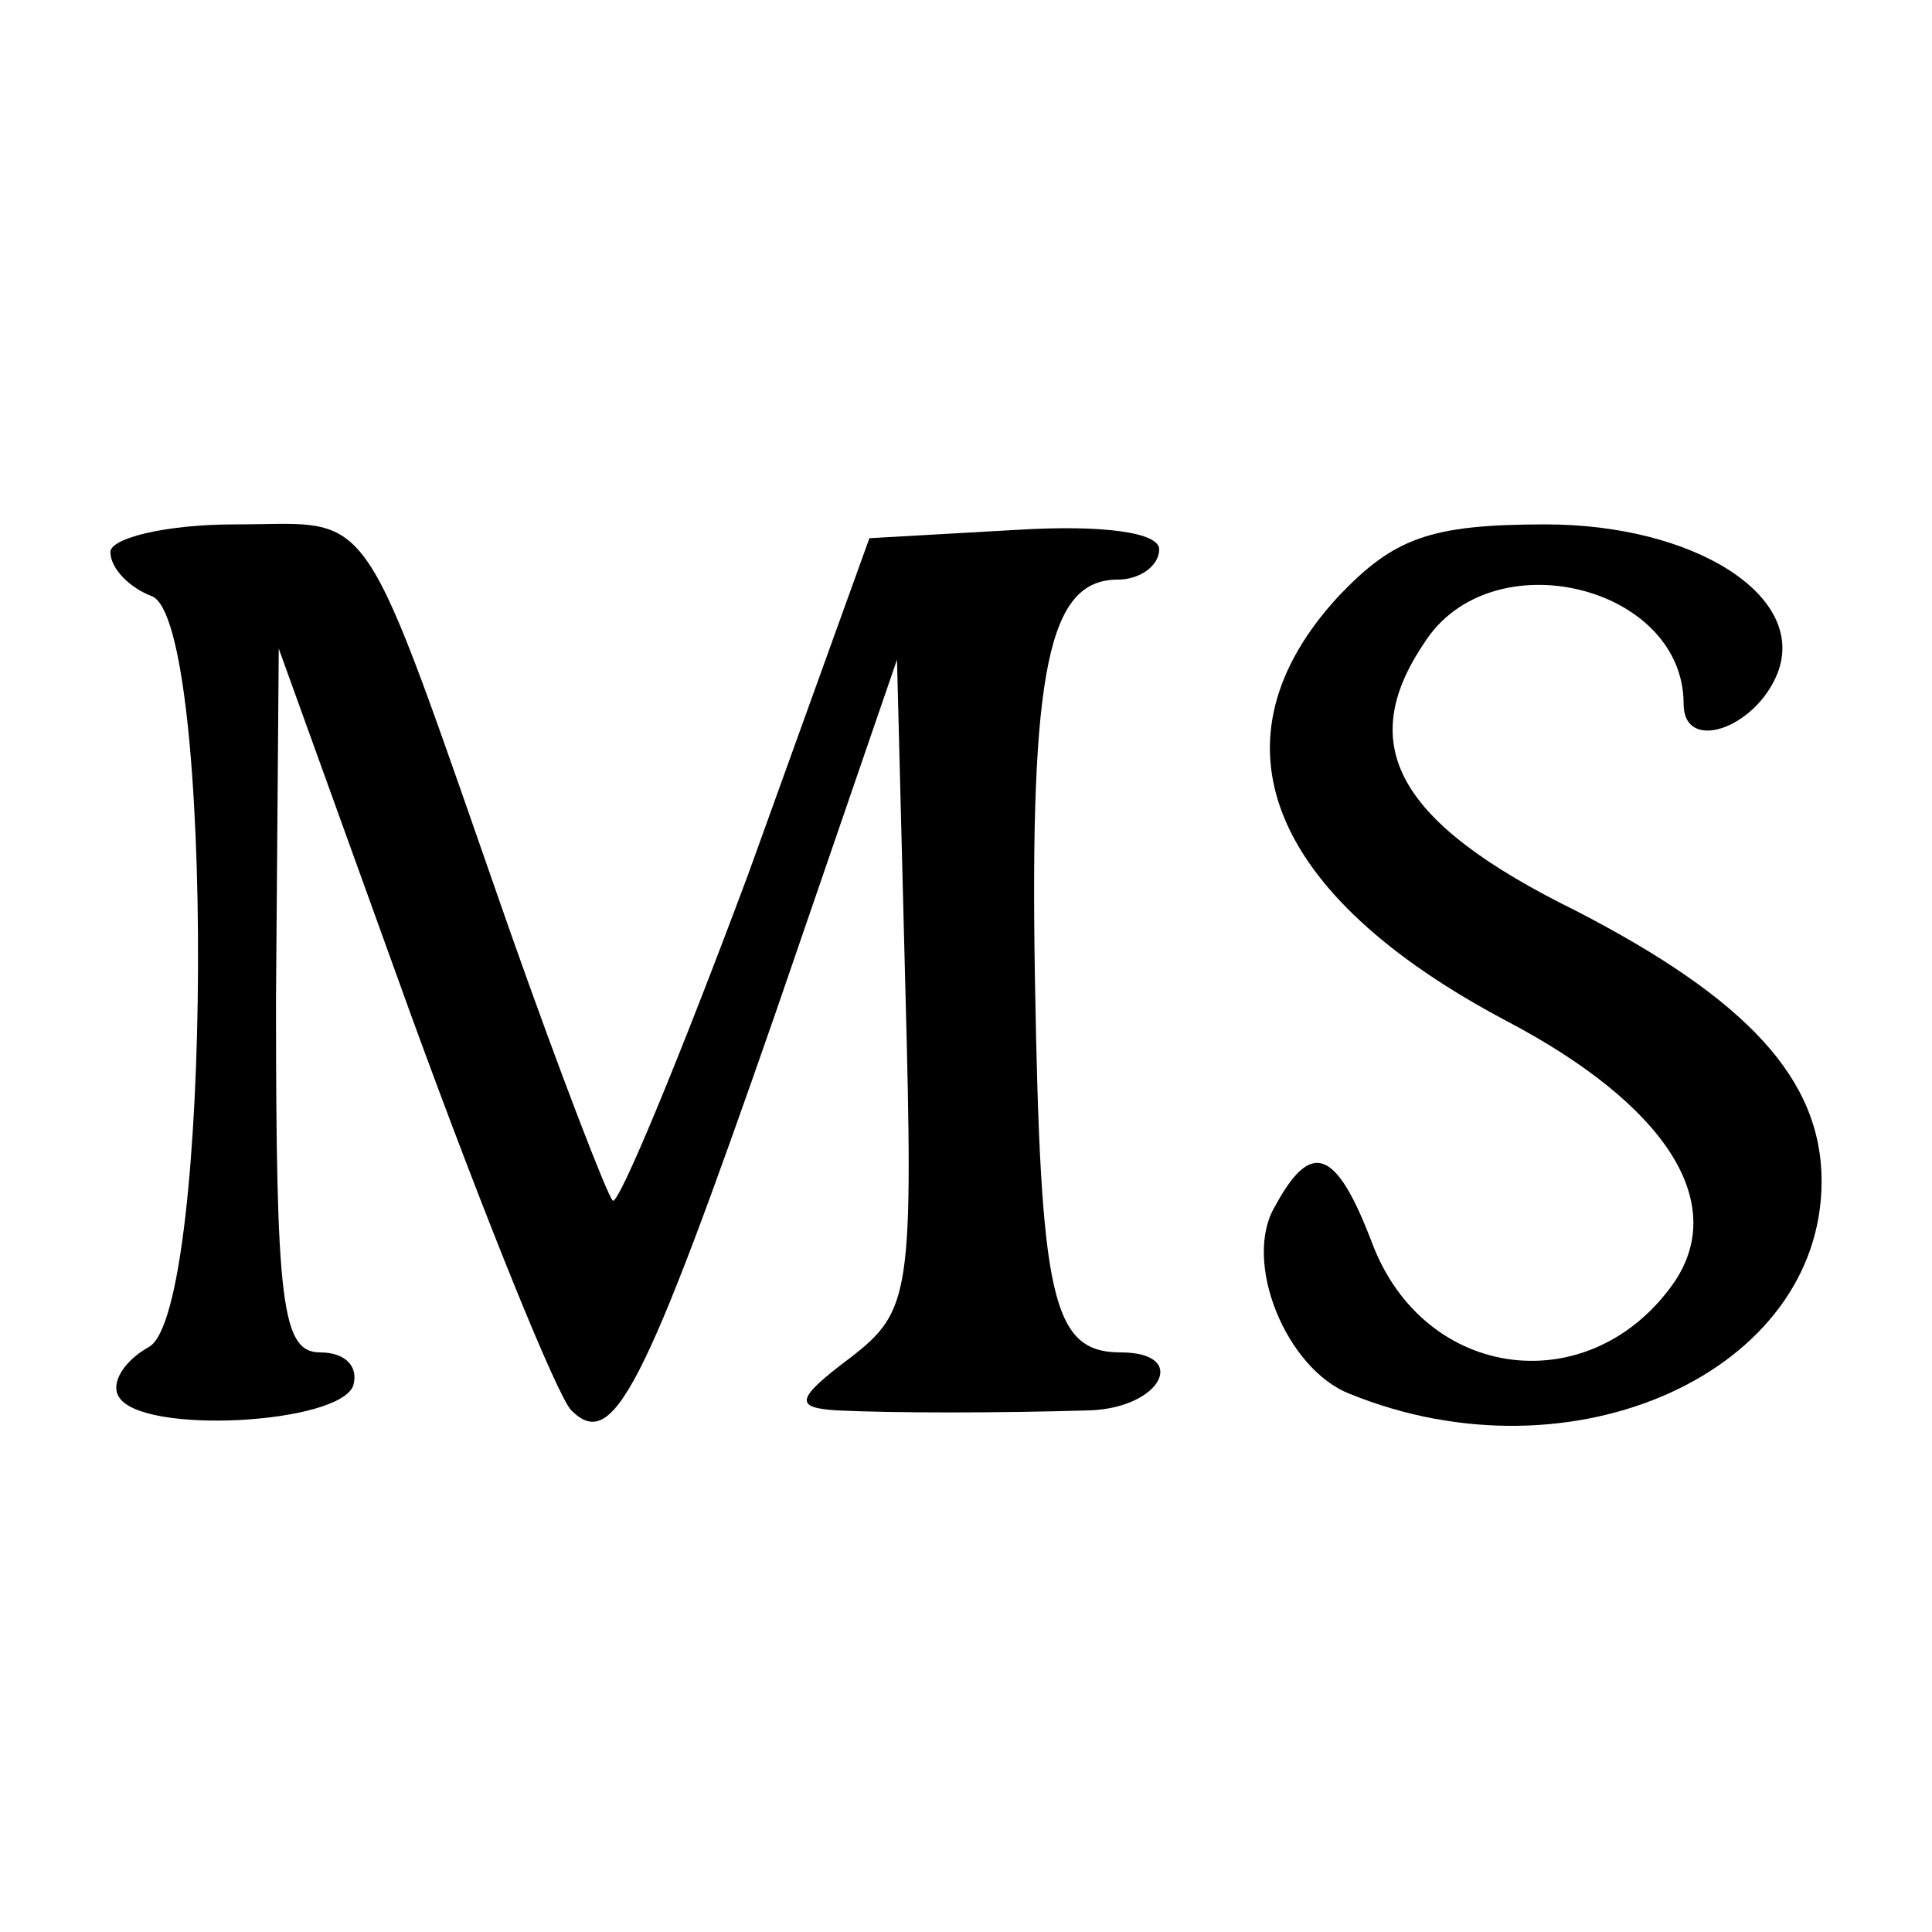 <?xml version="1.0" standalone="no"?>
<!DOCTYPE svg PUBLIC "-//W3C//DTD SVG 20010904//EN"
 "http://www.w3.org/TR/2001/REC-SVG-20010904/DTD/svg10.dtd">
<svg version="1.0" xmlns="http://www.w3.org/2000/svg"
 width="70pt" height="70pt" viewBox="0 0 70 70"
 preserveAspectRatio="xMidYMid meet">
<g transform="translate(0,70) scale(0.1,-0.1)"
fill="#000000" stroke="none">
<path d="M40 500 c0 -6 7 -13 15 -16 23 -9 22 -259 -1 -272 -9 -5 -14 -13 -11
-18 8 -14 80 -10 85 4 2 7 -3 12 -12 12 -14 0 -16 18 -16 128 l1 127 48 -133
c27 -74 53 -138 58 -143 15 -15 26 6 74 144 l44 128 3 -118 c3 -112 2 -118
-20 -135 -20 -15 -20 -18 -5 -19 21 -1 58 -1 92 0 26 1 36 21 11 21 -25 0 -29
20 -31 134 -2 114 5 146 30 146 8 0 15 5 15 11 0 6 -20 9 -52 7 l-53 -3 -44
-122 c-25 -67 -47 -120 -49 -118 -2 2 -19 46 -37 97 -56 160 -48 148 -100 148
-25 0 -45 -5 -45 -10z"/>
<path d="M485 484 c-48 -52 -26 -108 61 -154 57 -30 80 -65 61 -94 -30 -44
-91 -37 -110 14 -13 34 -22 37 -35 13 -12 -20 4 -59 27 -68 81 -33 171 8 171
77 0 37 -27 66 -89 98 -65 32 -80 60 -55 97 24 38 94 21 94 -22 0 -18 26 -9
34 11 11 28 -30 54 -84 54 -42 0 -55 -5 -75 -26z"/>
</g>
</svg>
